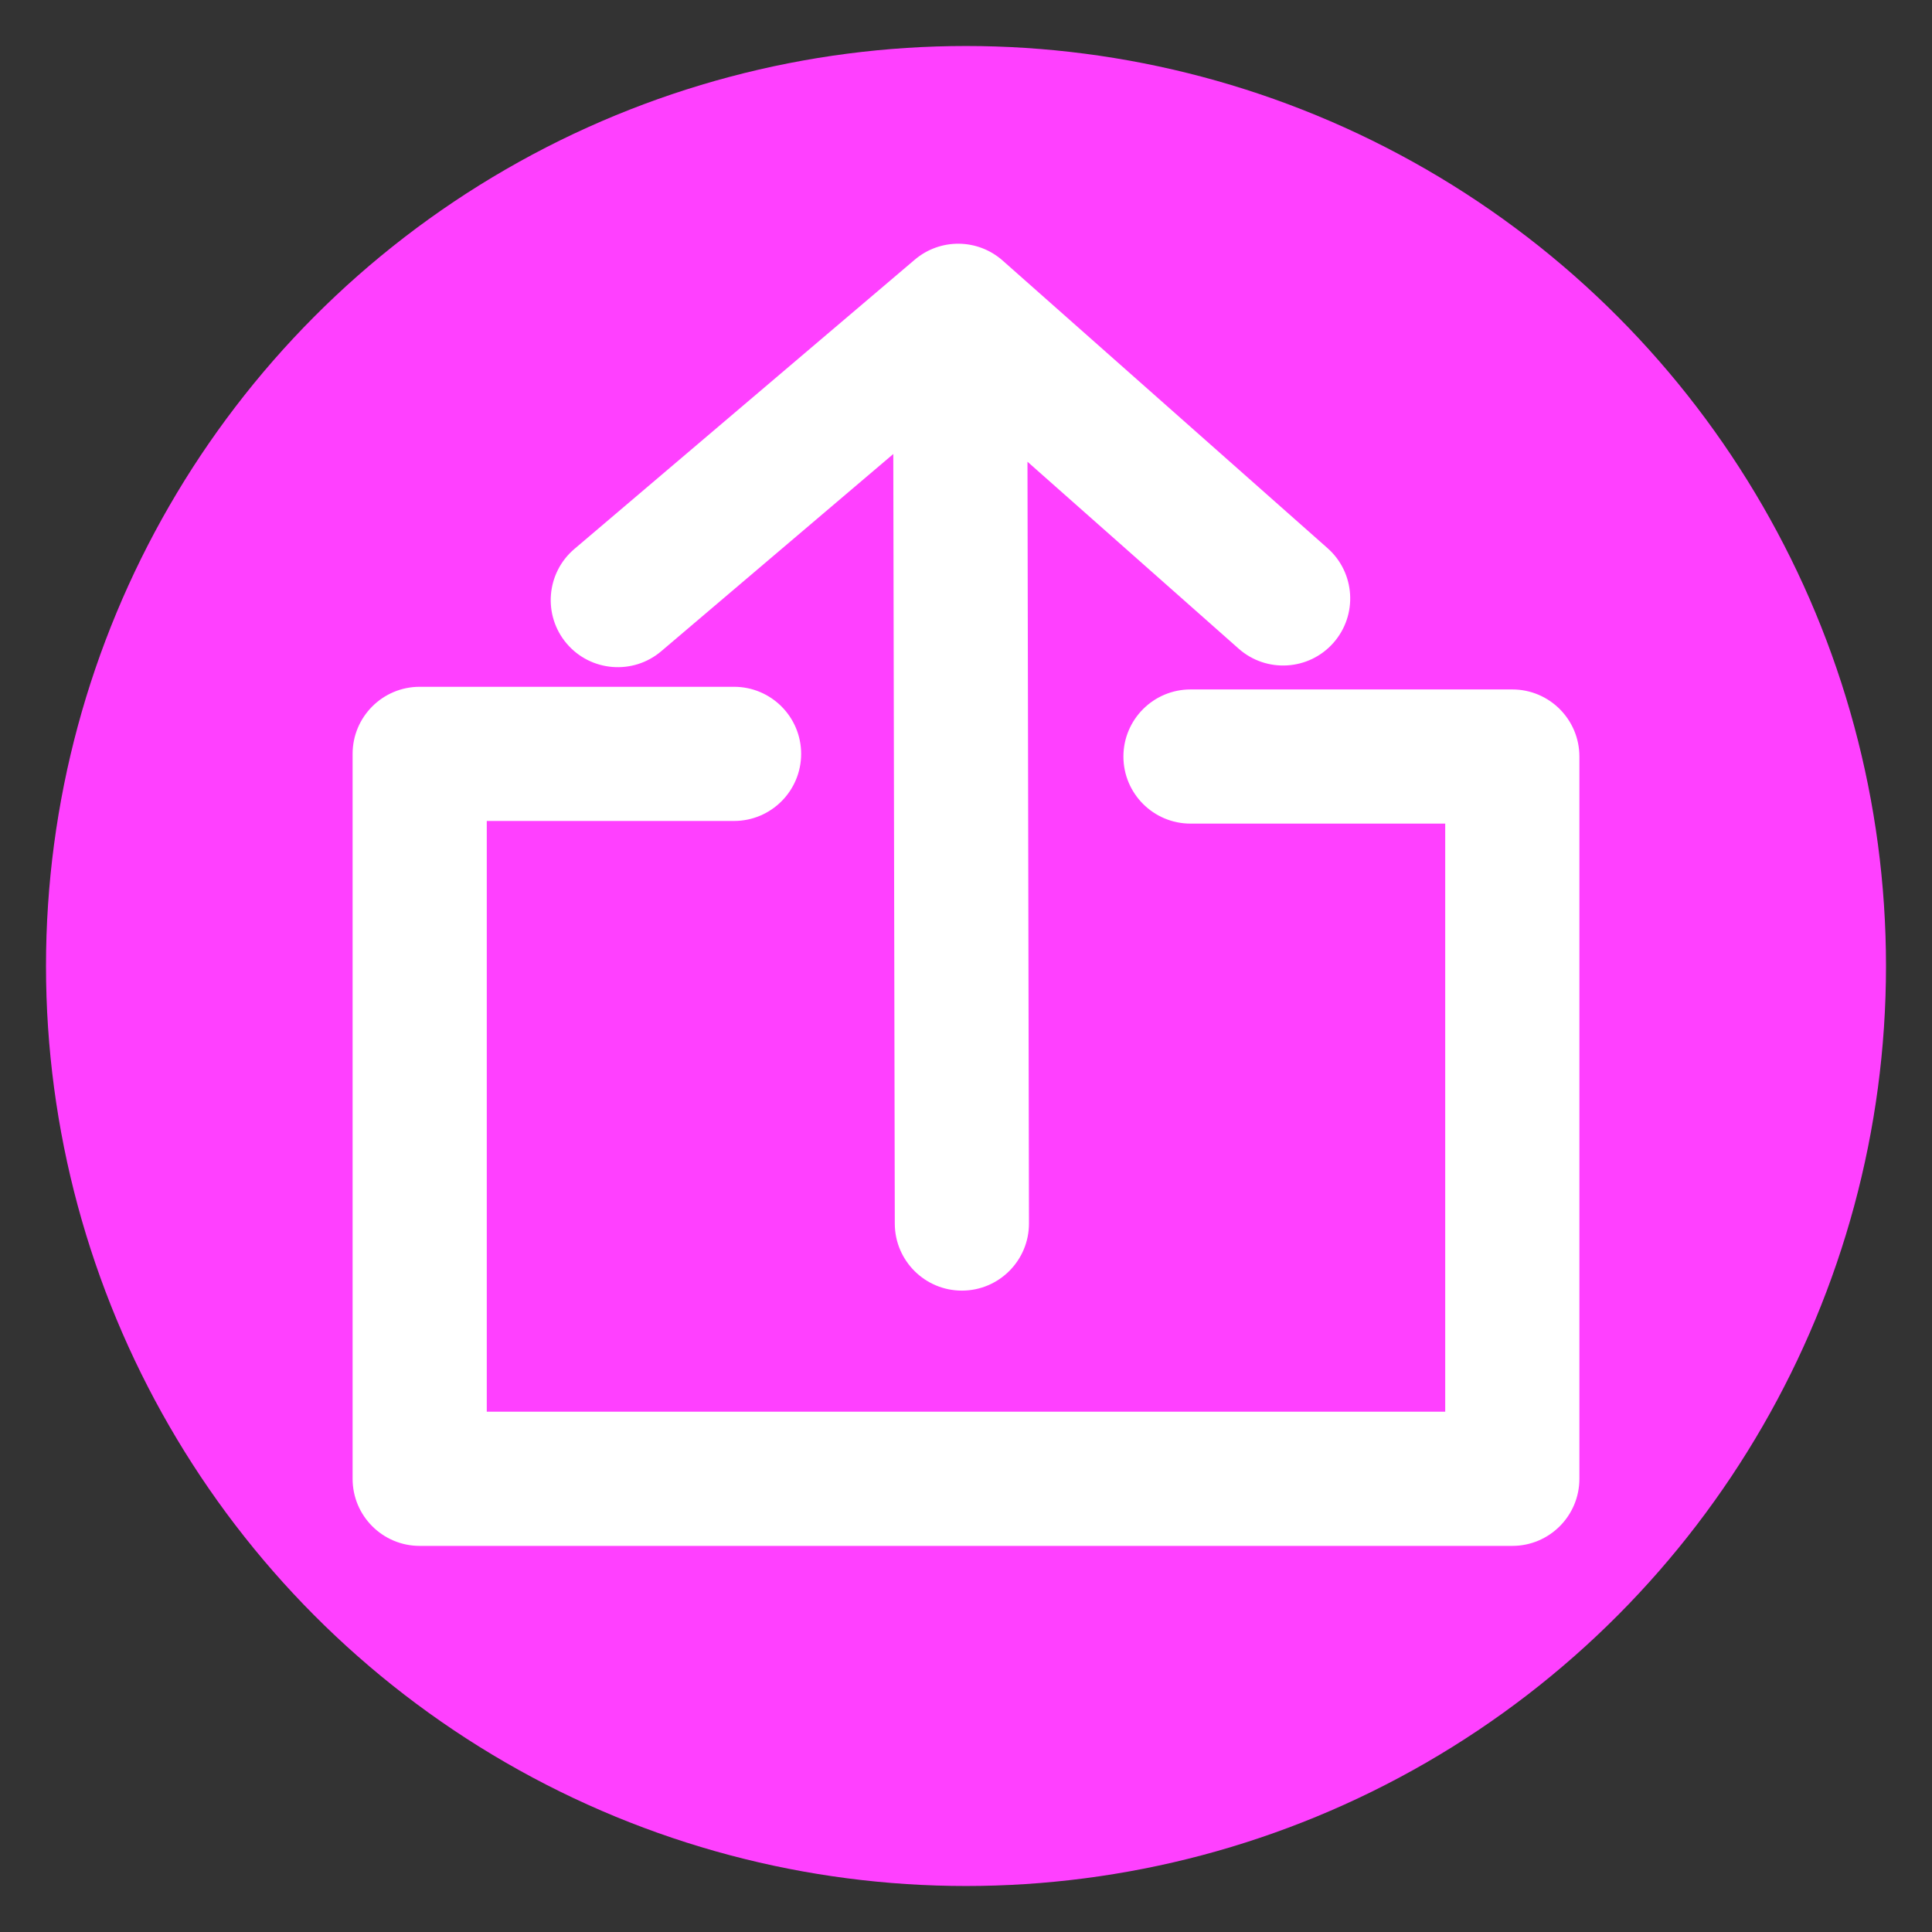 <?xml version="1.0" encoding="UTF-8" standalone="no"?><!DOCTYPE svg PUBLIC "-//W3C//DTD SVG 1.1//EN" "http://www.w3.org/Graphics/SVG/1.1/DTD/svg11.dtd"><svg width="100%" height="100%" viewBox="0 0 210 210" version="1.1" xmlns="http://www.w3.org/2000/svg" xmlns:xlink="http://www.w3.org/1999/xlink" xml:space="preserve" xmlns:serif="http://www.serif.com/" style="fill-rule:evenodd;clip-rule:evenodd;stroke-linejoin:round;stroke-miterlimit:2;"><rect x="0" y="0" width="210" height="210" fill="#333333" stroke="none"/><circle cx="105" cy="105" r="100" style="fill:#ff40ff;"/><path d="M79.789,74.652l-34.17,-0c-4.027,-0 -7.292,3.265 -7.292,7.292l0,78.796c0,4.027 3.265,7.292 7.292,7.292l118.762,-0c4.027,-0 7.292,-3.265 7.292,-7.292l-0,-78.508c-0,-4.027 -3.265,-7.292 -7.292,-7.292l-34.978,0c-4.024,0 -7.292,3.267 -7.292,7.292c0,4.024 3.268,7.291 7.292,7.291l27.686,0c0,0 0,63.925 0,63.925c0,0 -104.178,0 -104.178,0c-0,0 -0,-64.213 -0,-64.213c-0,0 26.878,0 26.878,0c4.024,0 7.292,-3.267 7.292,-7.291c-0,-4.025 -3.268,-7.292 -7.292,-7.292Zm17.308,-25.303l0.164,83.658c0.008,4.024 3.281,7.285 7.306,7.277c4.024,-0.008 7.285,-3.281 7.277,-7.306l-0.162,-82.791l22.956,20.321c3.014,2.667 7.626,2.386 10.293,-0.627c2.668,-3.014 2.387,-7.626 -0.627,-10.293l-35.318,-31.264c-2.718,-2.406 -6.79,-2.447 -9.555,-0.097l-37.001,31.445c-3.066,2.606 -3.44,7.212 -0.834,10.278c2.606,3.067 7.212,3.441 10.278,0.835l25.223,-21.436Z" style="fill:#fff;"/></svg>
